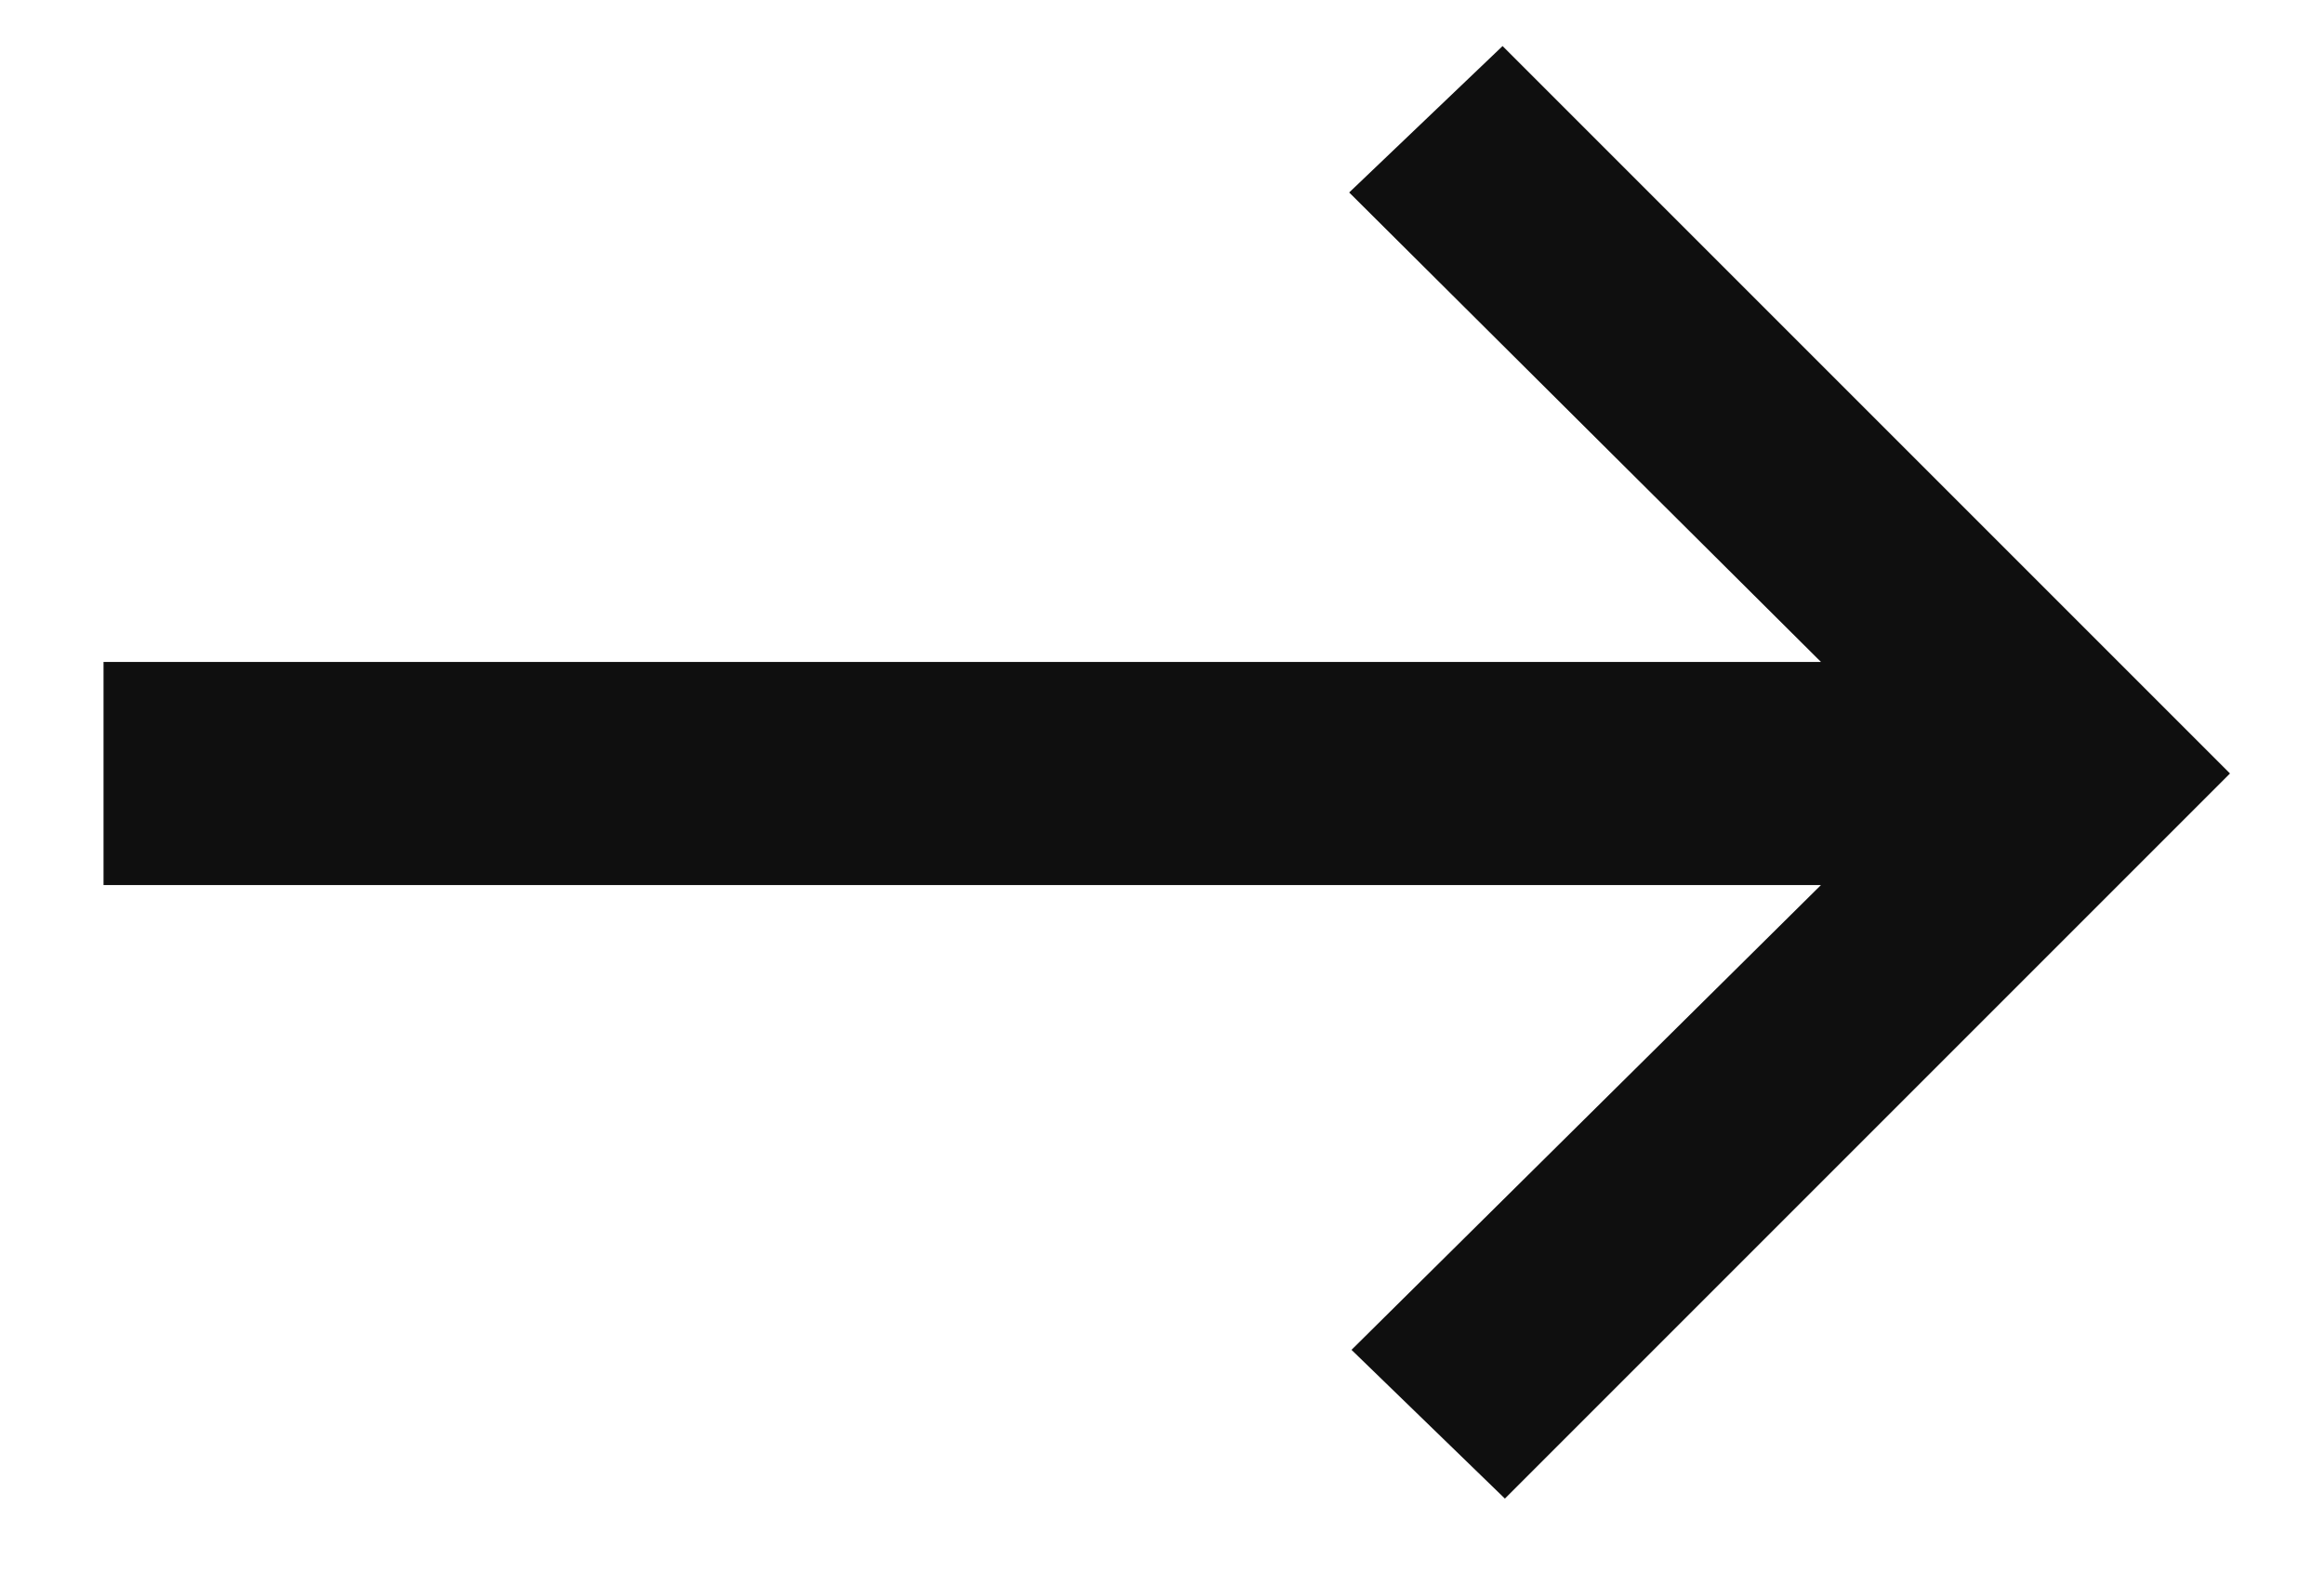 <?xml version="1.0" encoding="UTF-8"?> <svg xmlns="http://www.w3.org/2000/svg" width="22" height="15" viewBox="0 0 22 15" fill="none"><path d="M14.224 0.436L21.11 7.322L14.246 14.186L12.794 12.778L17.238 8.378H0.98V6.266H17.238L12.772 1.822L14.224 0.436Z" fill="#0F0F0F"></path></svg> 